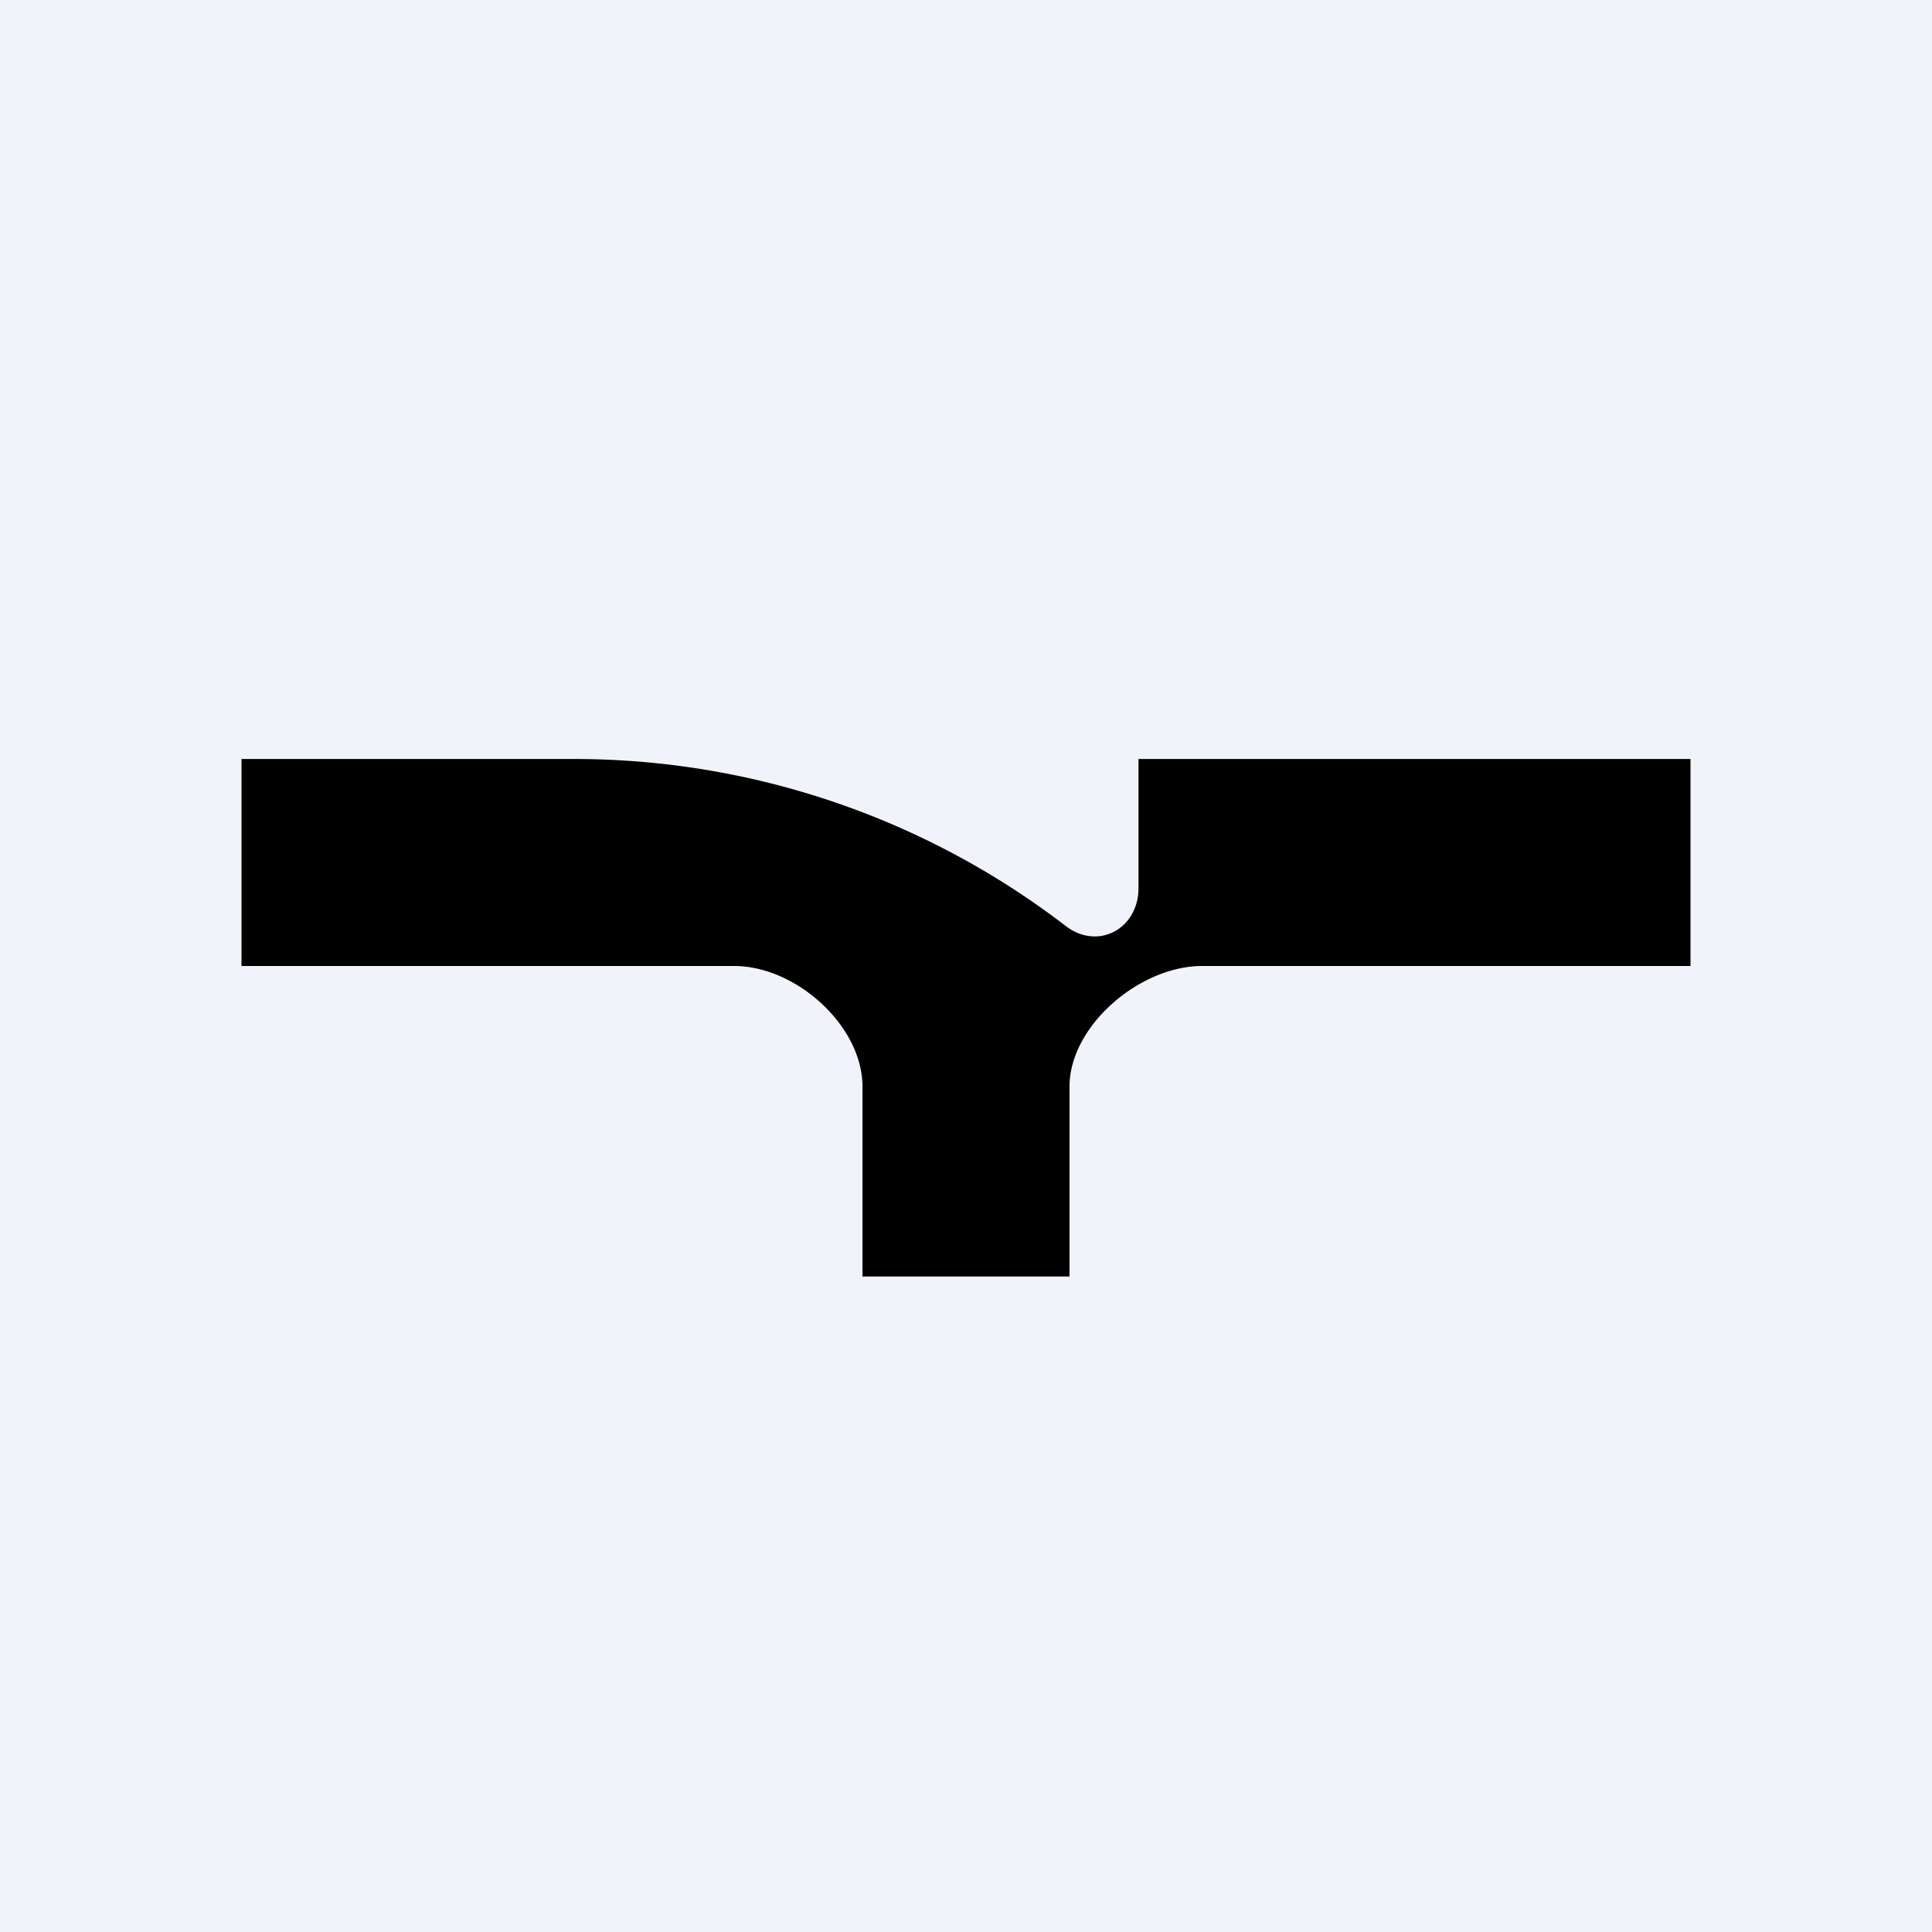 <!-- by TradingView --><svg width="56" height="56" viewBox="0 0 56 56" xmlns="http://www.w3.org/2000/svg"><path fill="#F0F3FA" d="M0 0h56v56H0z"/><path d="M31 31.5V37h-6v-5.5c0-1.77-1.93-3.5-3.72-3.5H7v-6h9.74a23.4 23.4 0 0 1 14.15 4.84c.94.72 2.11.08 2.11-1.1V22h16v6H34.84c-1.8 0-3.84 1.73-3.84 3.5Z"/></svg>